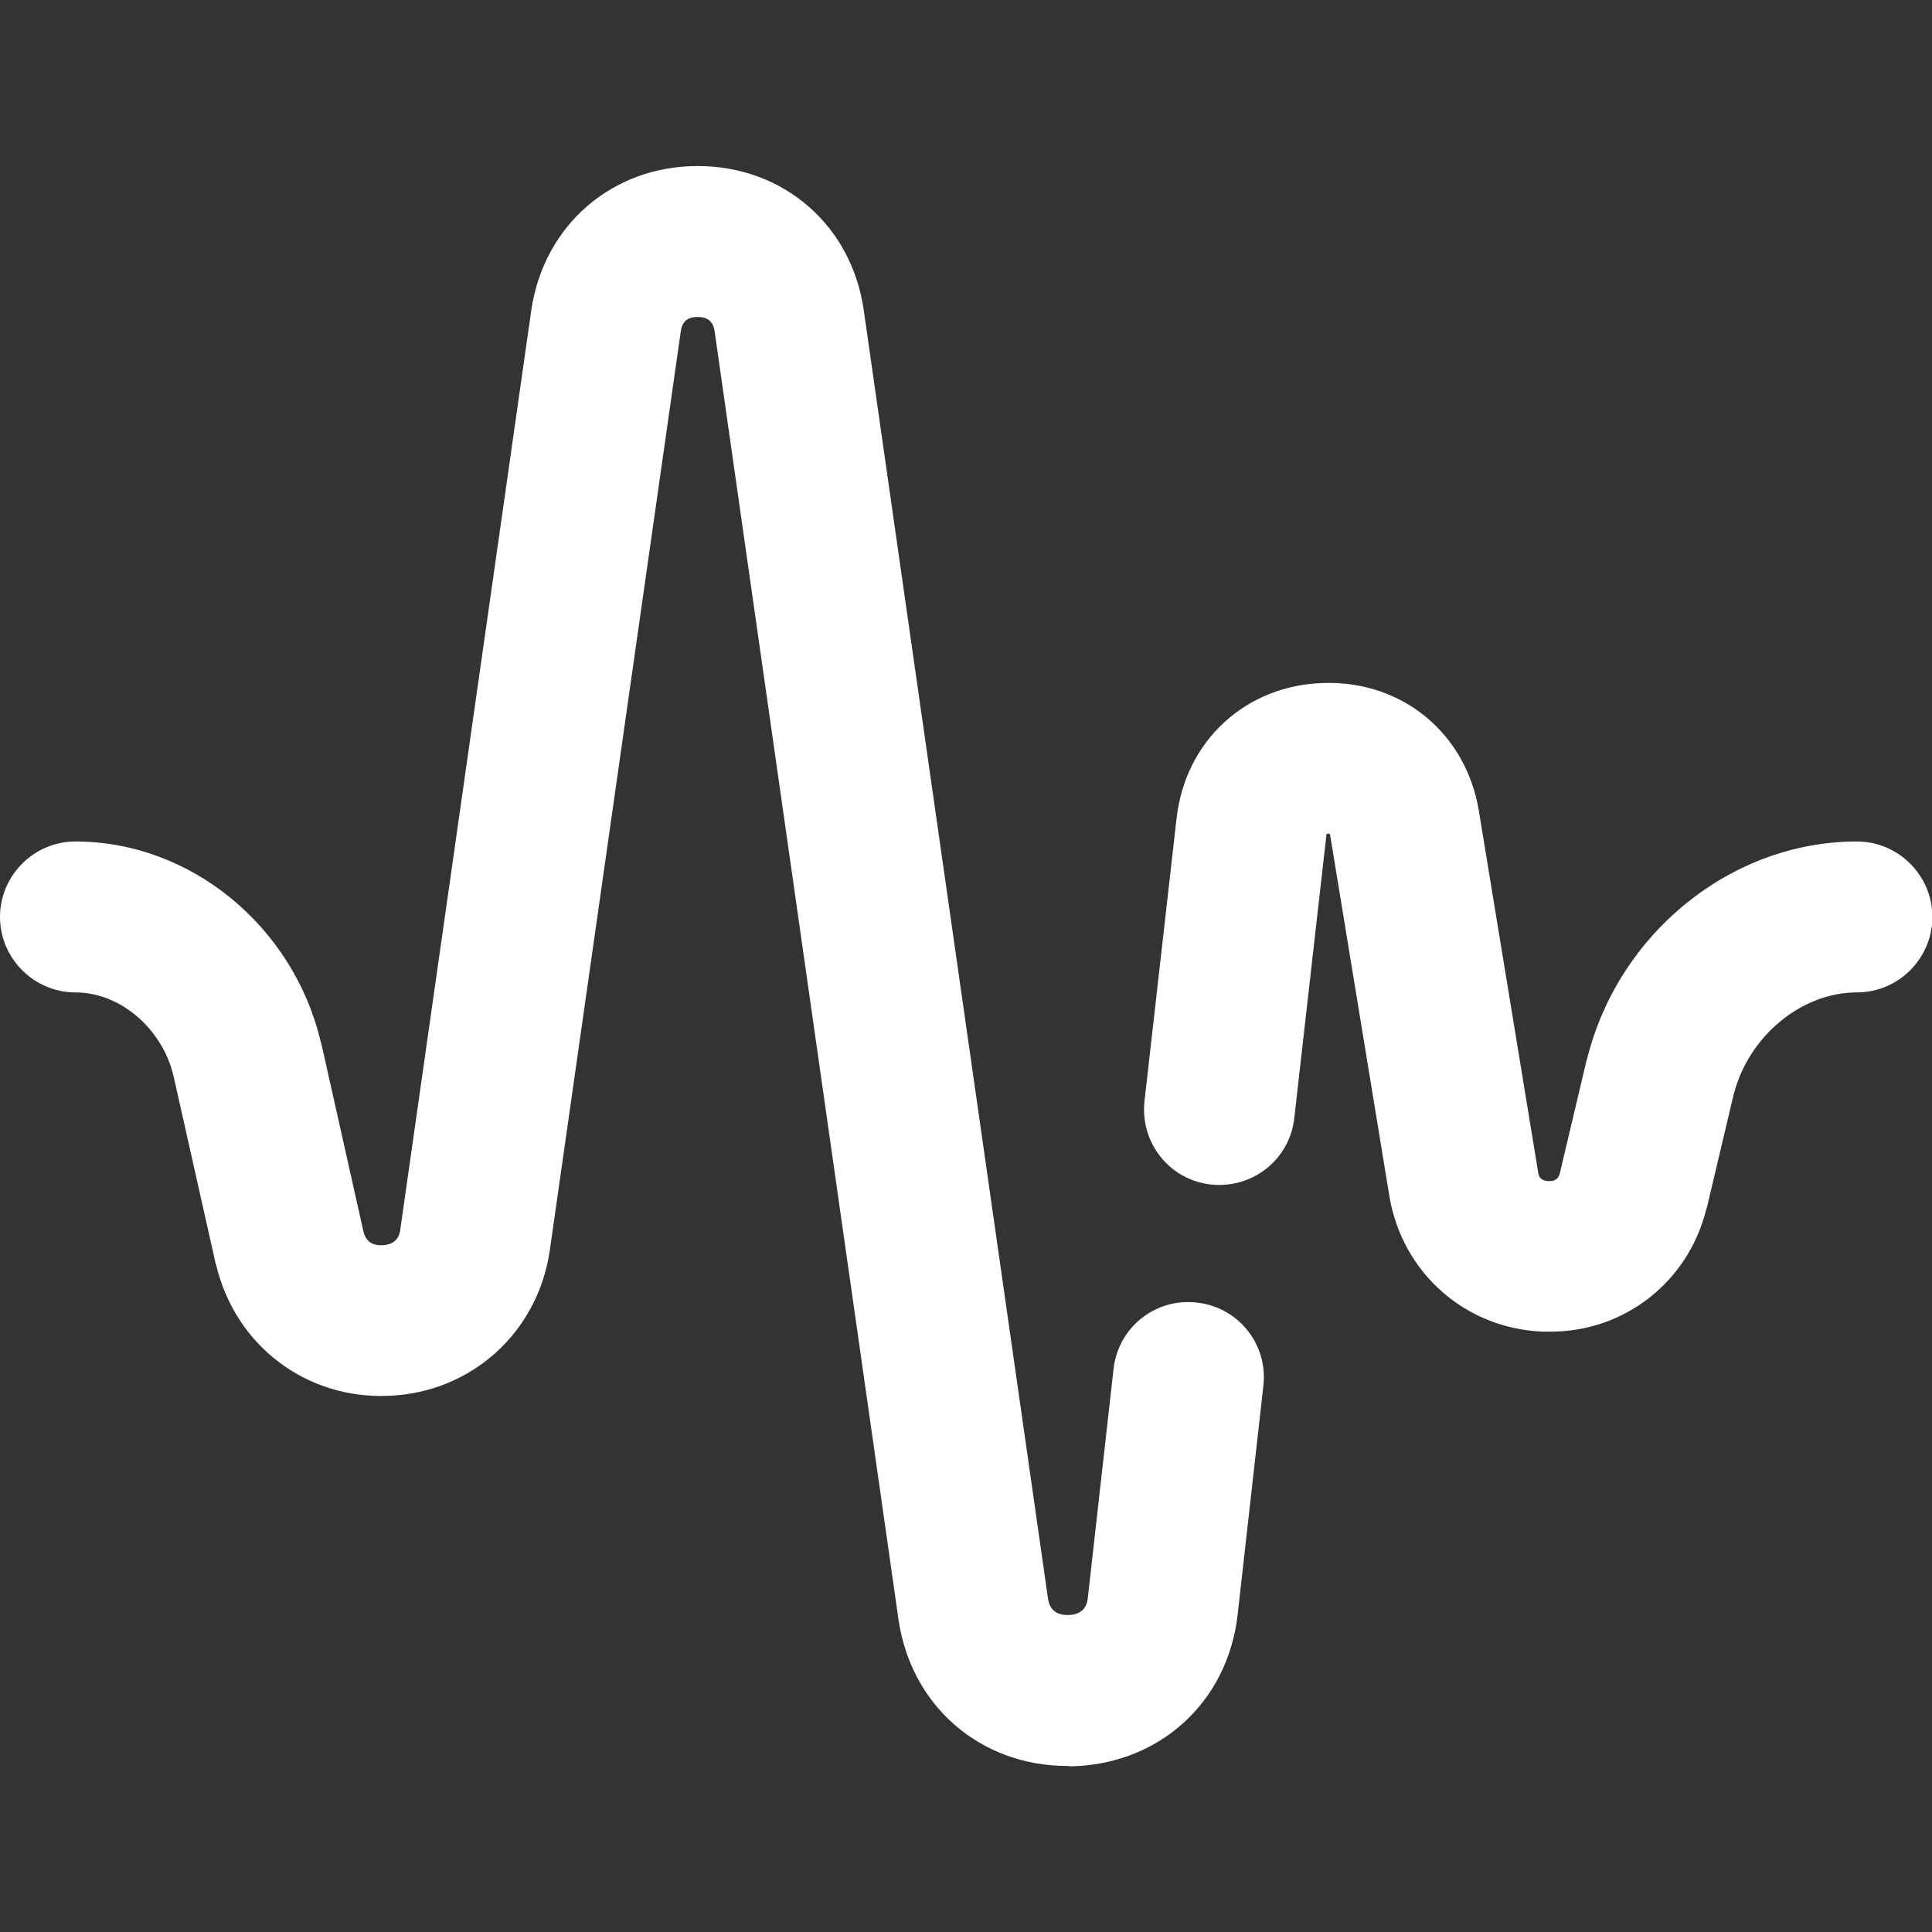 <?xml version="1.0" encoding="UTF-8"?> <!-- Generator: Adobe Illustrator 25.0.1, SVG Export Plug-In . SVG Version: 6.00 Build 0) --> <svg xmlns="http://www.w3.org/2000/svg" xmlns:xlink="http://www.w3.org/1999/xlink" id="Layer_1" x="0px" y="0px" viewBox="0 0 512 512" style="enable-background:new 0 0 512 512;" xml:space="preserve"><rect x="0" y="0" width="512" height="512" fill="#333333" stroke="none"/> <style type="text/css"> .st0{fill:#FFFFFF;} </style> <path class="st0" d="M282.9,468c-23.1,0-41.5-15.9-44.8-38.9L189.4,87.9c-0.2-1.2-0.6-3.9-4.5-3.9c0,0,0,0,0,0 c-3.9,0-4.3,2.6-4.5,3.9l-34.7,243.5c-3.2,21.7-20.7,37.6-42.6,38.5c-21.9,1-40.7-13.3-45.8-34.6c0-0.1,0-0.2-0.1-0.2L46,285.2 C43,272.5,31.8,263,20,263c-11,0-20-9-20-20s9-20,20-20c30.4,0,57.7,22.3,65,53.1c0,0.1,0,0.2,0.1,0.2l11.2,50 c0.3,1.2,1.1,3.9,5.1,3.7c4.1-0.2,4.6-3.2,4.7-4.3l34.7-243.5c3.3-22.5,21.4-38.2,44.1-38.2h0c22.7,0,40.8,15.7,44,38.2l48.8,341.2 c0.2,1.3,0.7,4.7,5.4,4.6c4.7-0.1,5.1-3.5,5.2-4.7l6.8-60.5c1.2-11,11.1-18.9,22.1-17.6c11,1.2,18.9,11.1,17.6,22.1l-6.8,60.5 c-2.6,23.4-20.9,39.9-44.4,40.3C283.4,468,283.2,468,282.9,468L282.9,468z M452.2,320.4c0-0.1,0-0.2,0.1-0.2l7.1-30 c3.9-15.5,17.9-27.2,32.7-27.2c11,0,20-9,20-20s-9-20-20-20c-33.2,0-63.2,24.2-71.5,57.6c0,0.1,0,0.2-0.1,0.2l-7.1,30 c-0.2,0.9-0.7,2.3-3,2.2c-2.4-0.1-2.7-1.5-2.8-2.5l-15.7-95.7c-3.4-20.4-20.2-34.4-41-33.8c-20.7,0.5-36.8,15.3-39.1,35.9l-8.5,74.9 c-1.2,11,6.6,20.9,17.6,22.1c11,1.2,20.9-6.6,22.1-17.6l8.5-74.9c0-0.2,0-0.3,0.1-0.4c0.2-0.1,0.6-0.1,0.8,0c0,0.1,0,0.2,0.1,0.3 l15.7,95.7c3.4,20.3,20.1,35.1,40.7,35.9c0.6,0,1.2,0,1.8,0C430.4,353,447.4,339.8,452.2,320.4L452.2,320.4z"></path> </svg> 